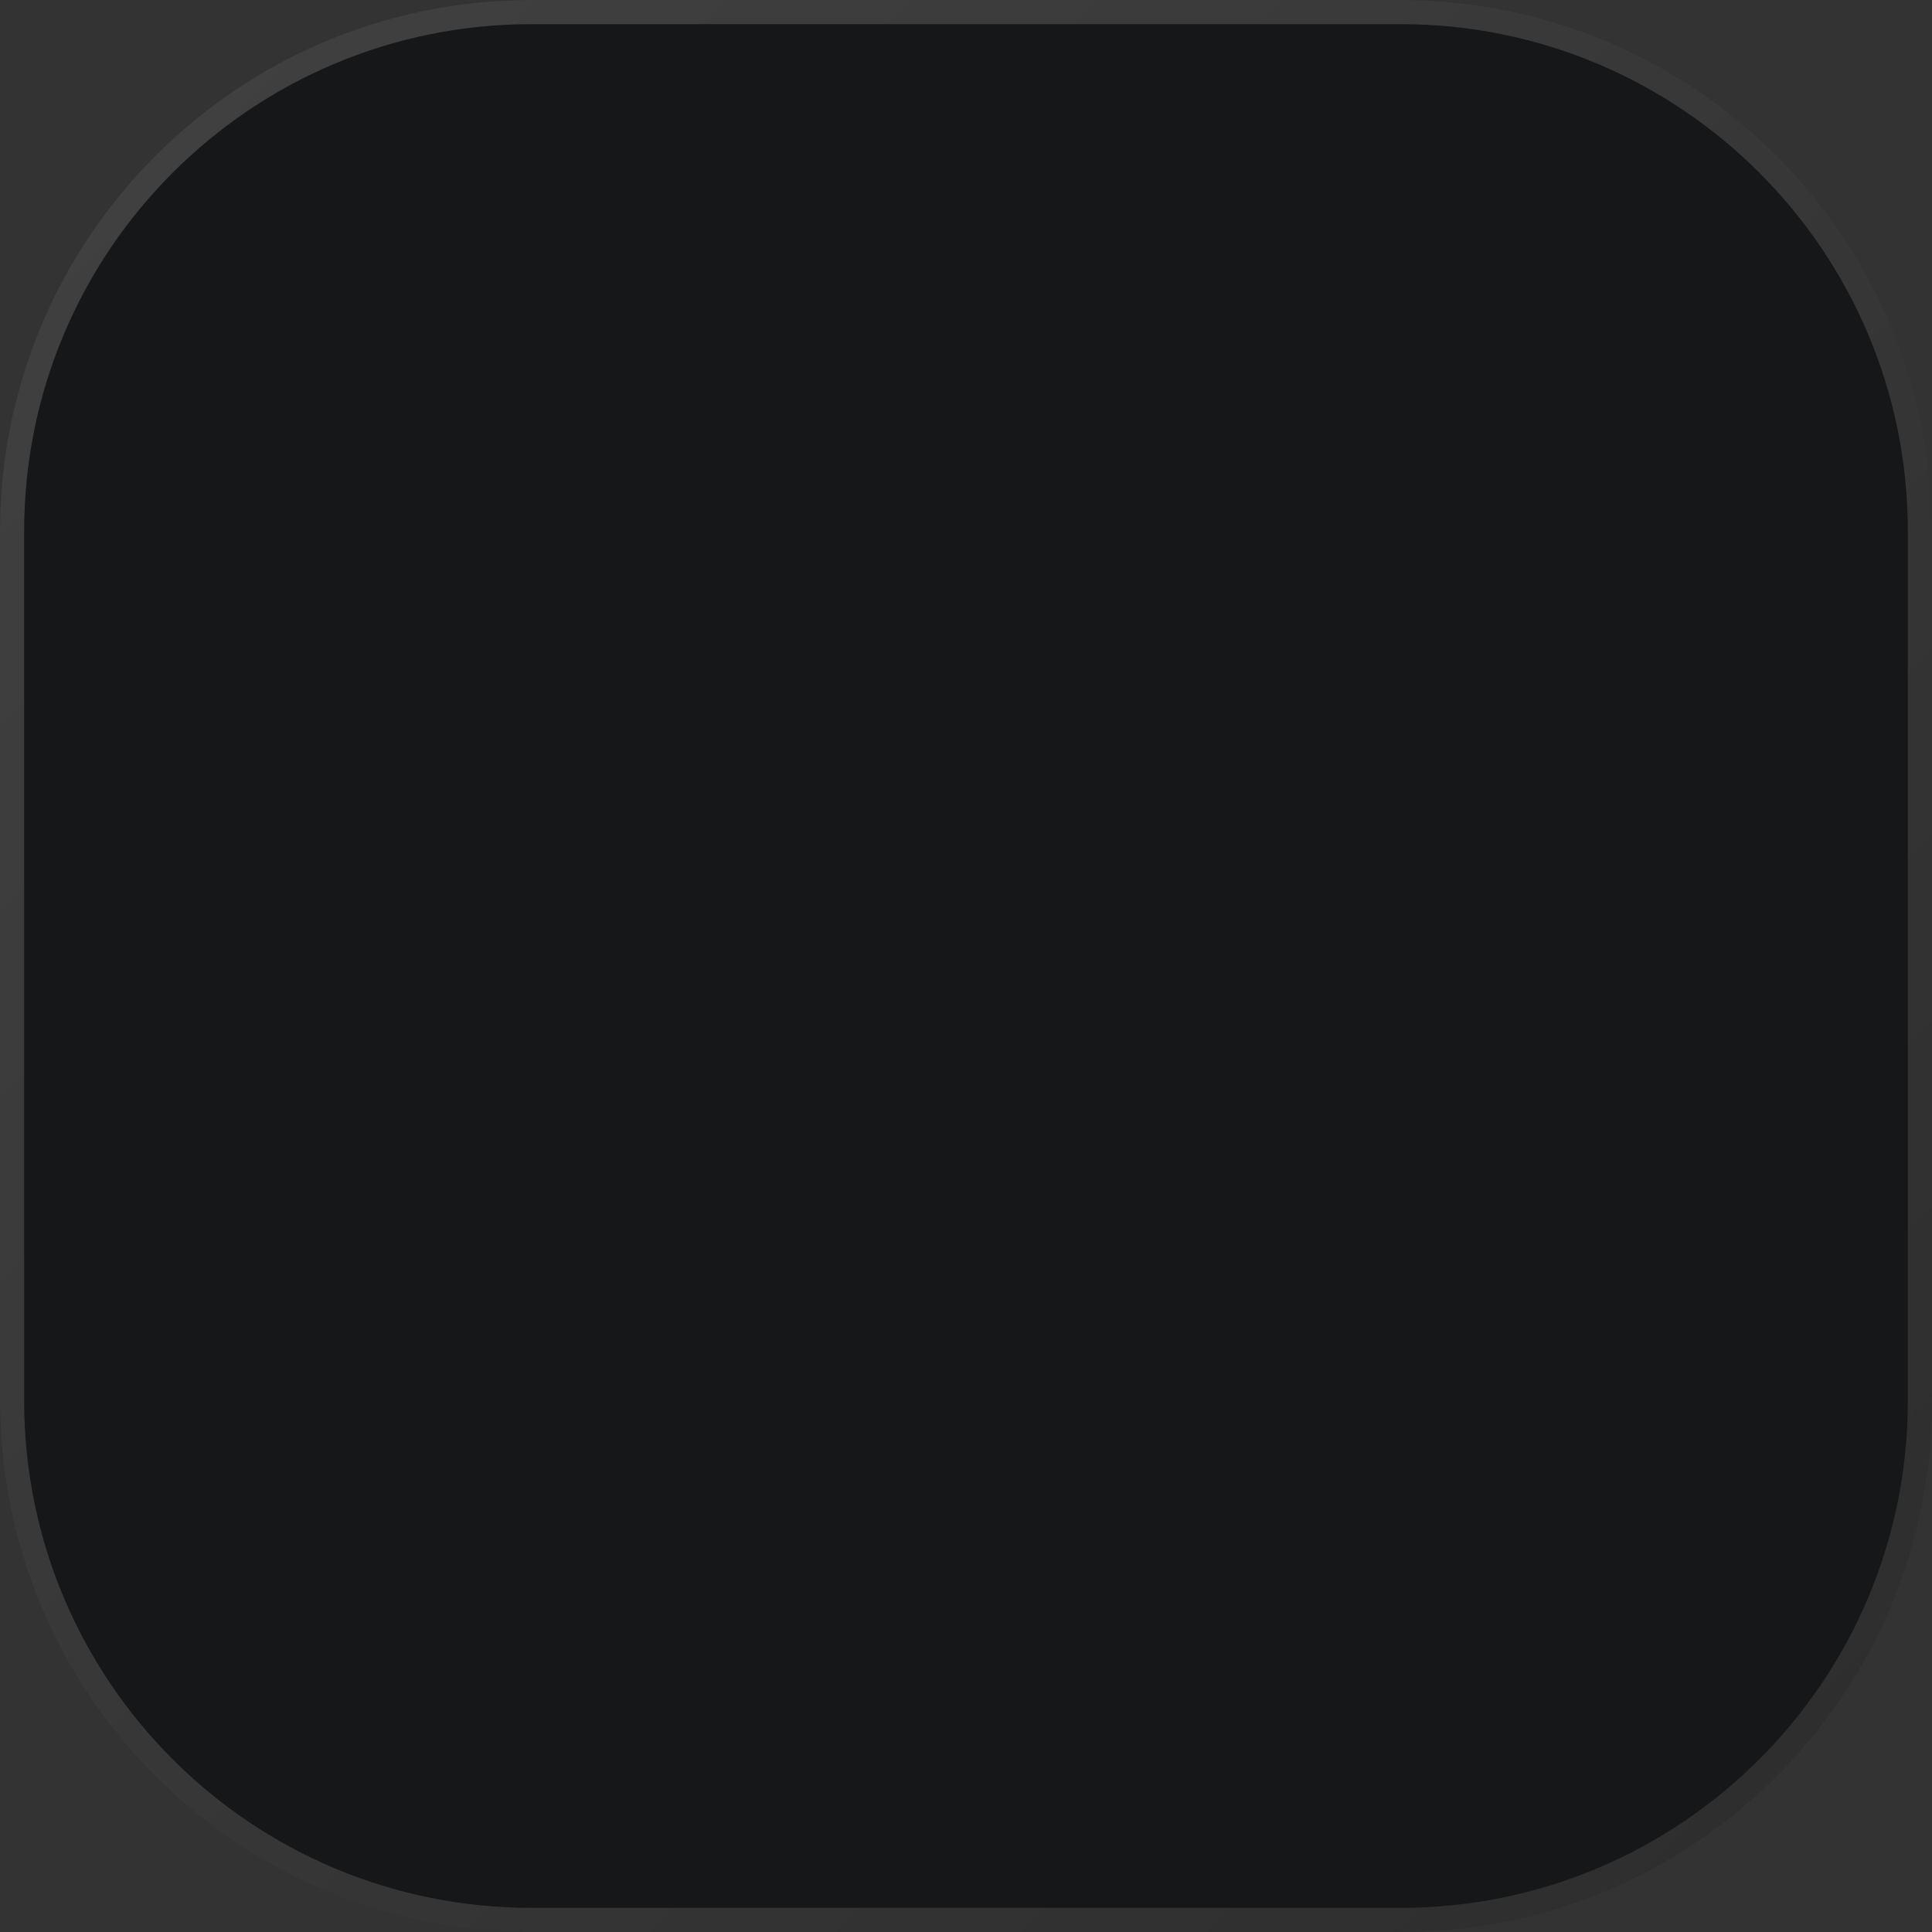 <?xml version="1.0" encoding="UTF-8"?> <svg xmlns="http://www.w3.org/2000/svg" width="80" height="80" viewBox="0 0 80 80" fill="none"><rect x="0" y="0" width="80" height="80" fill="#333333" stroke="none"/><path d="M0 58C0 70.15 9.85 80 22 80H58C70.15 80 80 70.15 80 58V22C80 9.85 70.15 0 58 0H22C9.85 0 0 9.85 0 22V58Z" fill="url(#paint0_linear_387_11985)" fill-opacity="0.9"></path><path d="M0.5 58C0.5 69.874 10.126 79.5 22 79.5H58C69.874 79.5 79.5 69.874 79.5 58V22C79.5 10.126 69.874 0.5 58 0.5H22C10.126 0.5 0.5 10.126 0.5 22V58Z" stroke="url(#paint1_linear_387_11985)" stroke-opacity="0.2"></path><defs><linearGradient id="paint0_linear_387_11985" x1="75" y1="80" x2="-1.19209e-07" y2="1.11759e-07" gradientUnits="userSpaceOnUse"><stop stop-color="#131416"></stop><stop offset="1" stop-color="#131416"></stop></linearGradient><linearGradient id="paint1_linear_387_11985" x1="80" y1="80" x2="0" y2="0" gradientUnits="userSpaceOnUse"><stop stop-color="#858585"></stop><stop offset="1" stop-color="#EDEDED"></stop></linearGradient></defs></svg> 